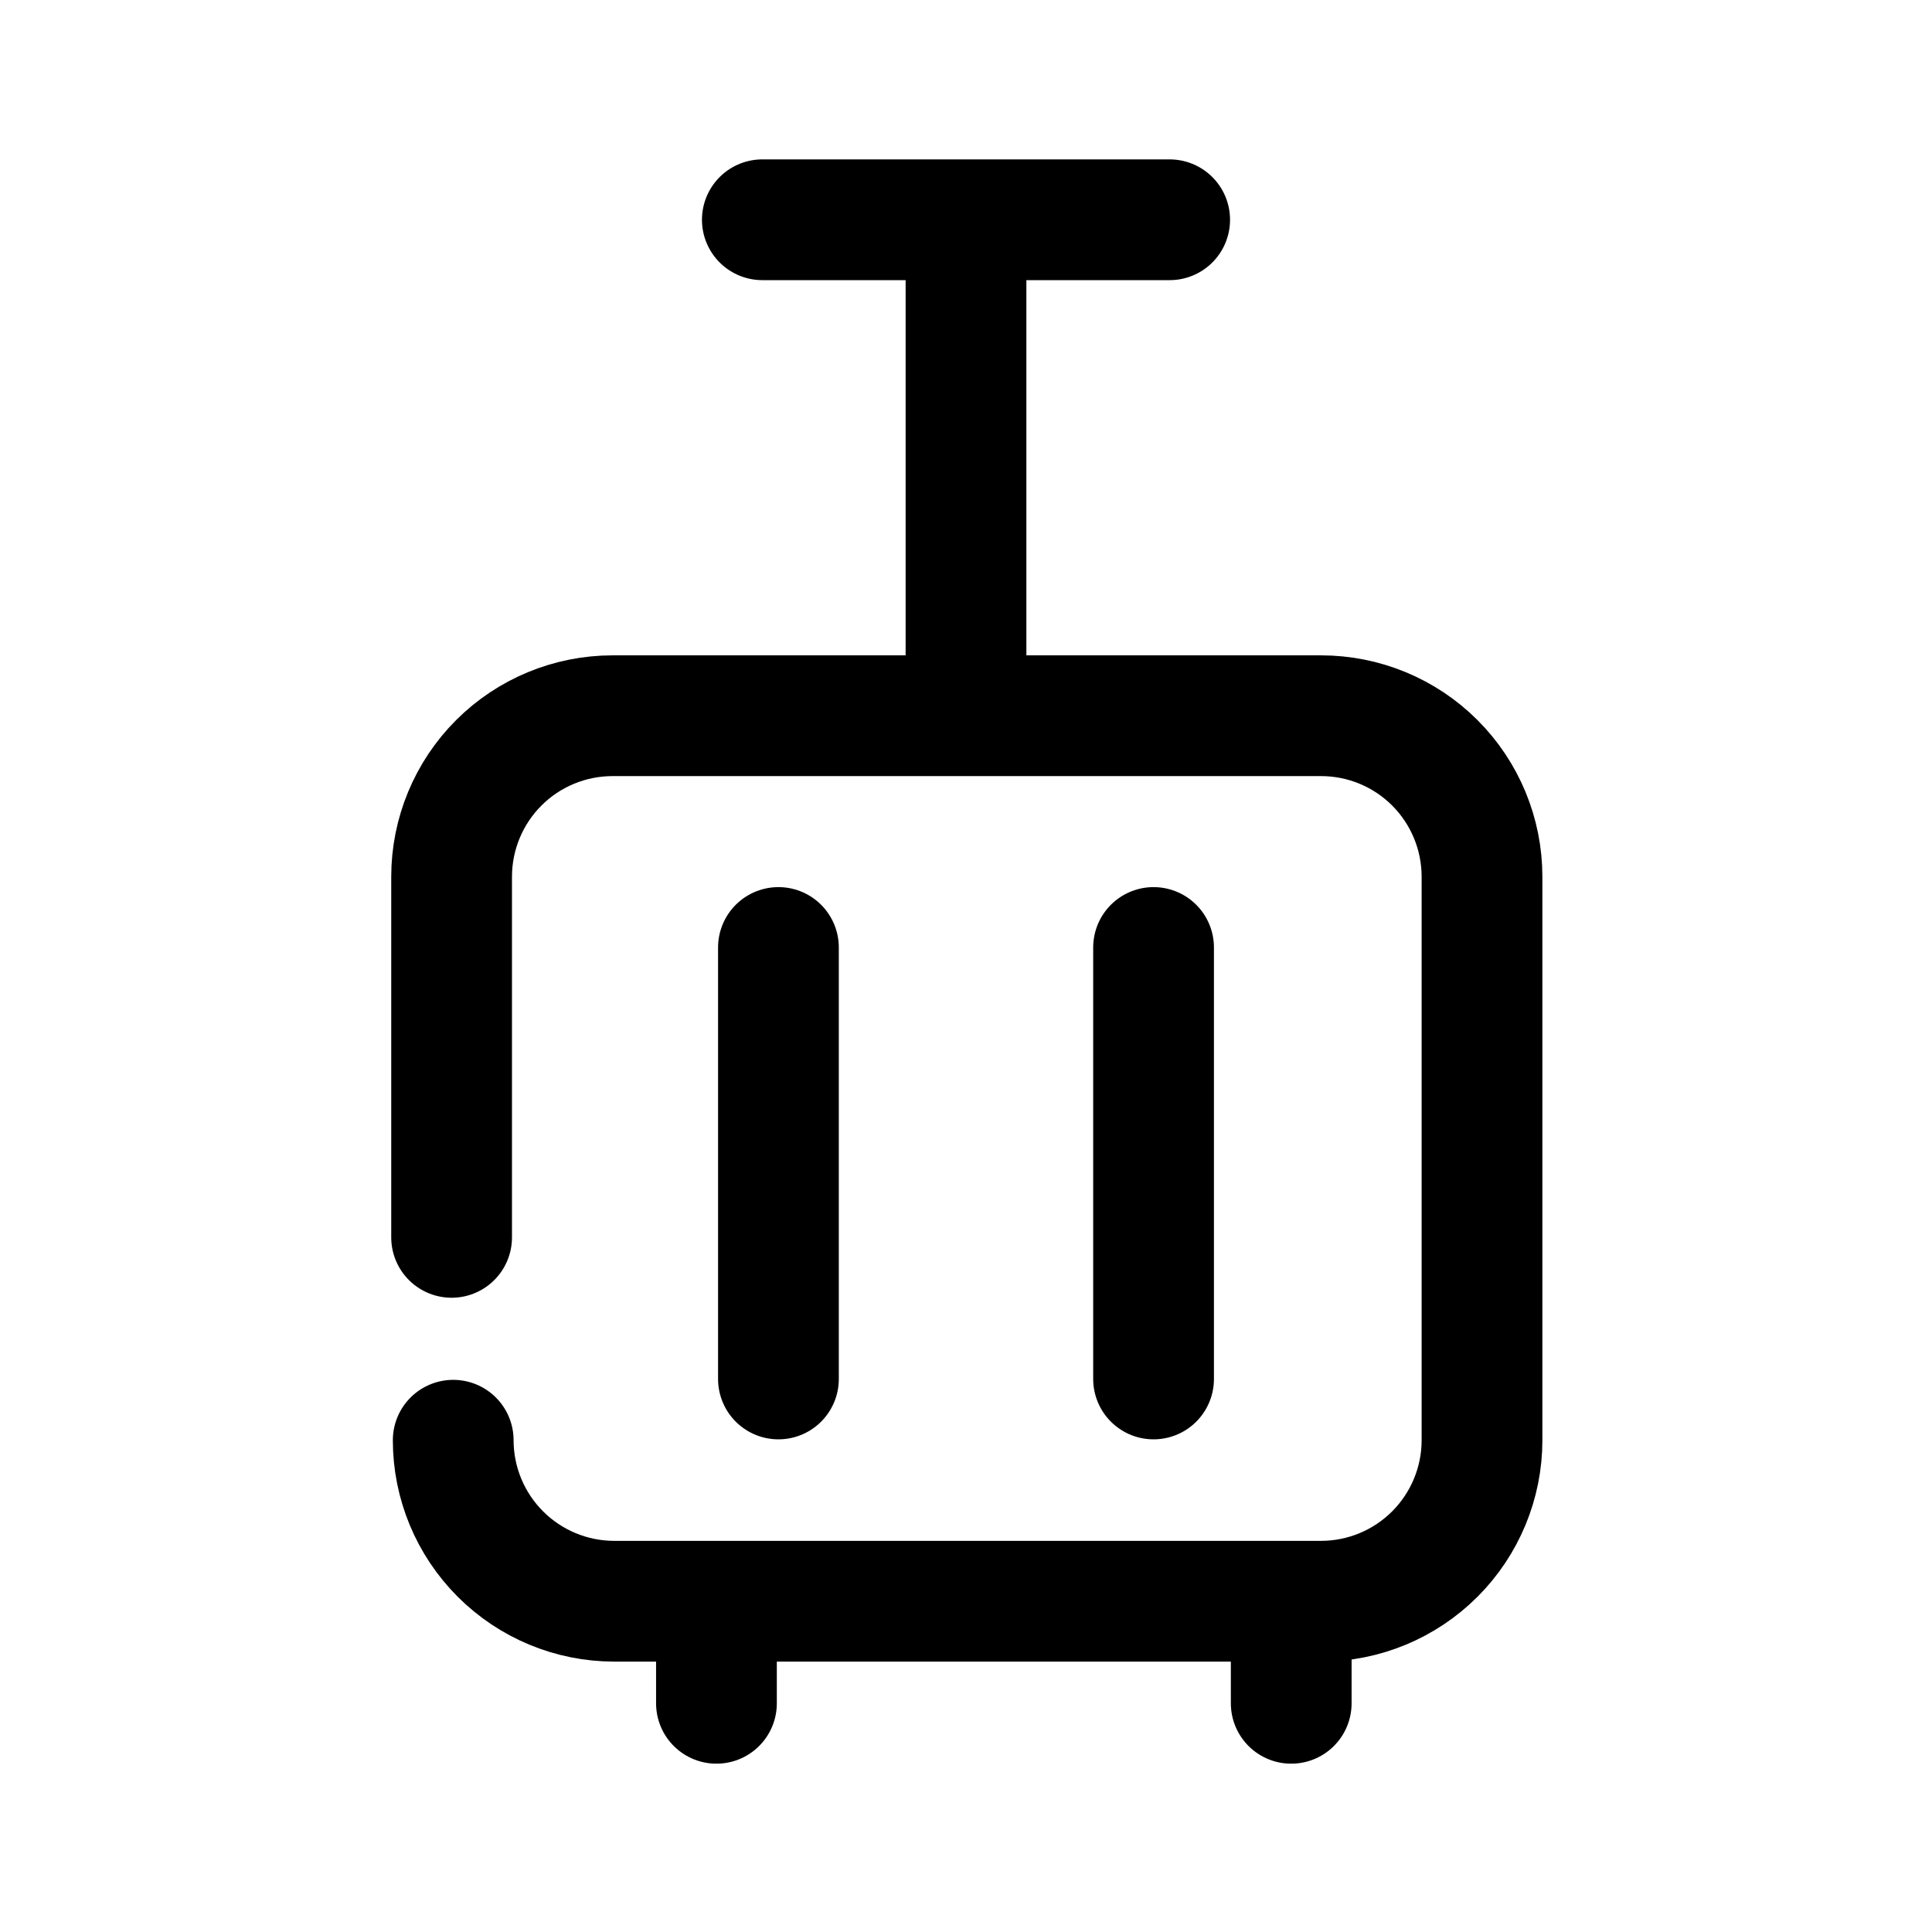 <svg width="24" height="24" viewBox="0 0 24 24" fill="none" xmlns="http://www.w3.org/2000/svg">
<g clip-path="url(#clip0_17200_4755)">
<path d="M8.9 21.159V20.449" stroke="black" stroke-width="1.5" stroke-linecap="round" stroke-linejoin="round"/>
<path d="M16.04 21.159V20.449" stroke="black" stroke-width="1.5" stroke-linecap="round" stroke-linejoin="round"/>
<path d="M9.67 17.13V11.77" stroke="black" stroke-width="1.5" stroke-linecap="round" stroke-linejoin="round"/>
<path d="M14.33 17.13V11.77" stroke="black" stroke-width="1.5" stroke-linecap="round" stroke-linejoin="round"/>
<path d="M9.47 2.73H14.53" stroke="black" stroke-width="1.5" stroke-linecap="round" stroke-linejoin="round"/>
<path d="M12 8.15V3.01" stroke="black" stroke-width="1.5" stroke-linecap="round" stroke-linejoin="round"/>
<path d="M5.63 17.891C5.63 18.421 5.841 18.93 6.216 19.305C6.591 19.68 7.1 19.891 7.63 19.891H16.41C16.941 19.891 17.449 19.68 17.824 19.305C18.199 18.93 18.41 18.421 18.41 17.891V10.891C18.41 10.36 18.199 9.851 17.824 9.476C17.449 9.101 16.941 8.891 16.41 8.891H7.61C7.08 8.891 6.571 9.101 6.196 9.476C5.821 9.851 5.61 10.36 5.61 10.891V15.371" stroke="black" stroke-width="1.5" stroke-linecap="round" stroke-linejoin="round"/>
</g>
<defs>
<clipPath id="clip0_17200_4755">
<rect width="24" height="24" fill="white"/>
</clipPath>
</defs>
</svg>
